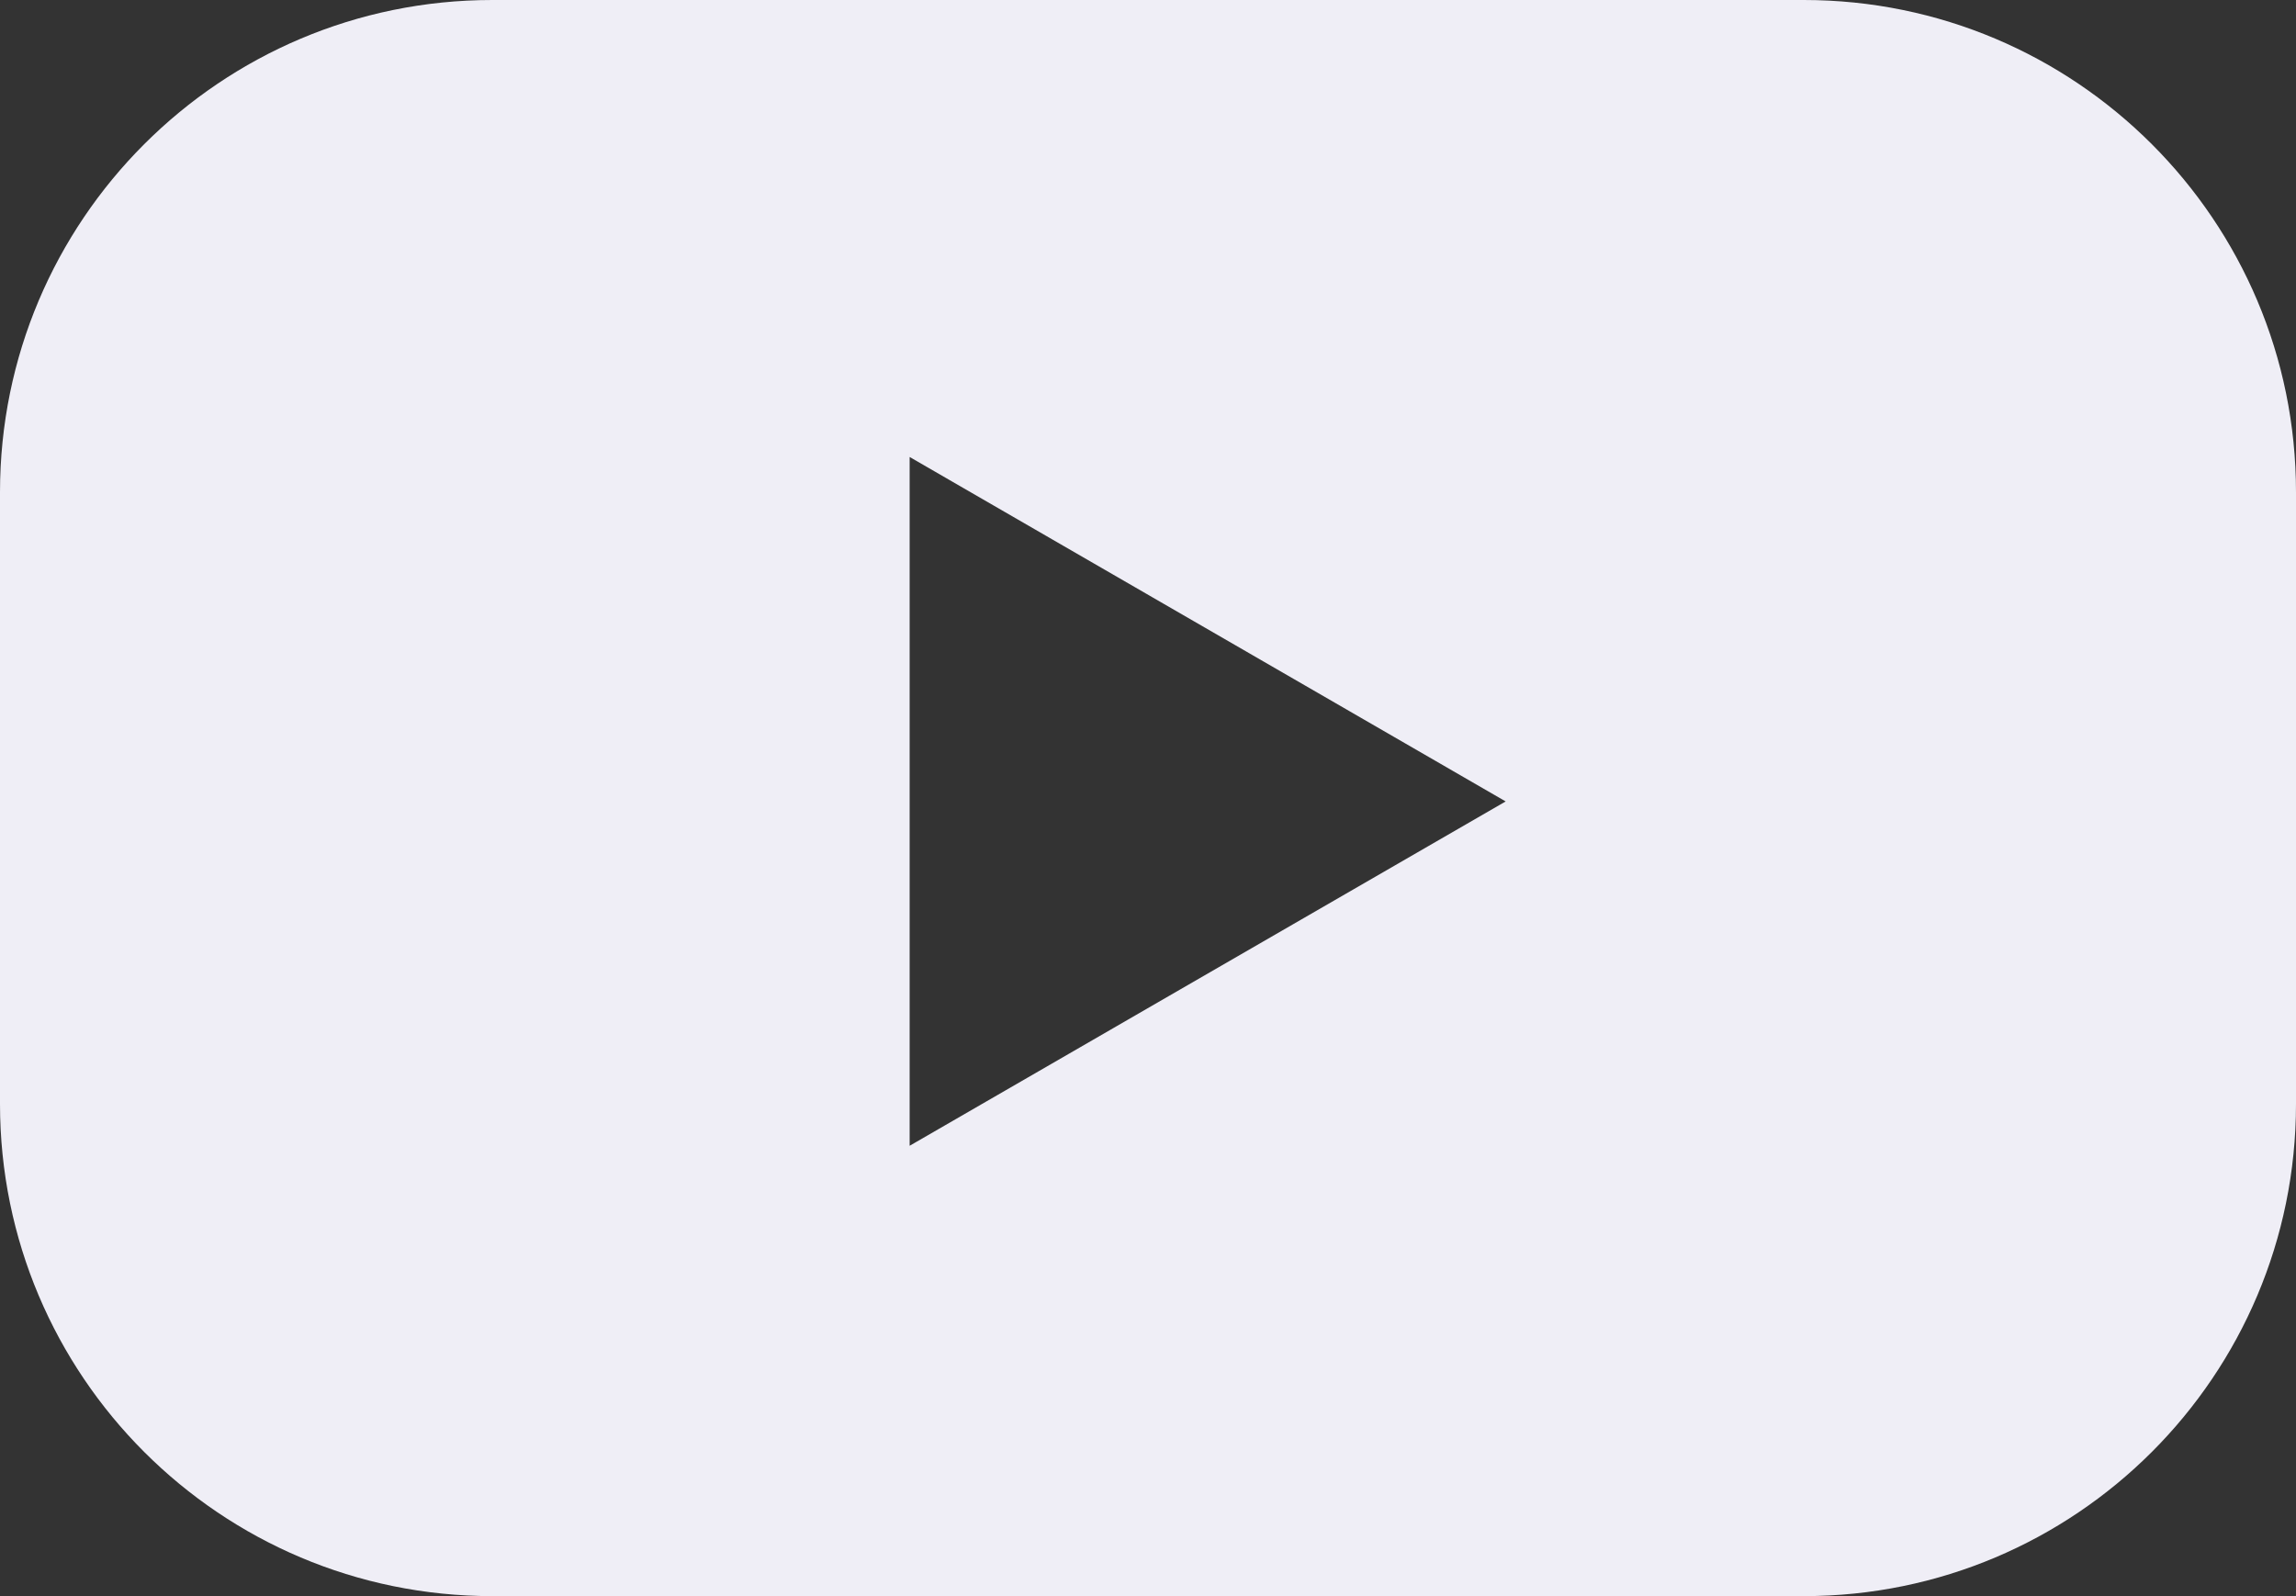 <?xml version="1.0" encoding="UTF-8" standalone="no"?><svg xmlns="http://www.w3.org/2000/svg" xmlns:xlink="http://www.w3.org/1999/xlink" fill="#efeef6" height="679.13" viewBox="0 0 976.81 679.13" width="976.81"><rect x="0" y="0" width="976.81" height="679.13" fill="#333333" stroke="none"/><g data-name="Capa 2"><g data-name="Capa 1"><path d="M767.38,0H209.45C93.78,0,0,93.78,0,209.43V469.7C0,585.37,93.78,679.13,209.45,679.13H767.38c115.67,0,209.43-93.76,209.43-209.43V209.43C976.81,93.78,883.05,0,767.38,0ZM387,487.51V194.44L640.57,341Z" fill="#efeef6"/></g></g></svg>
